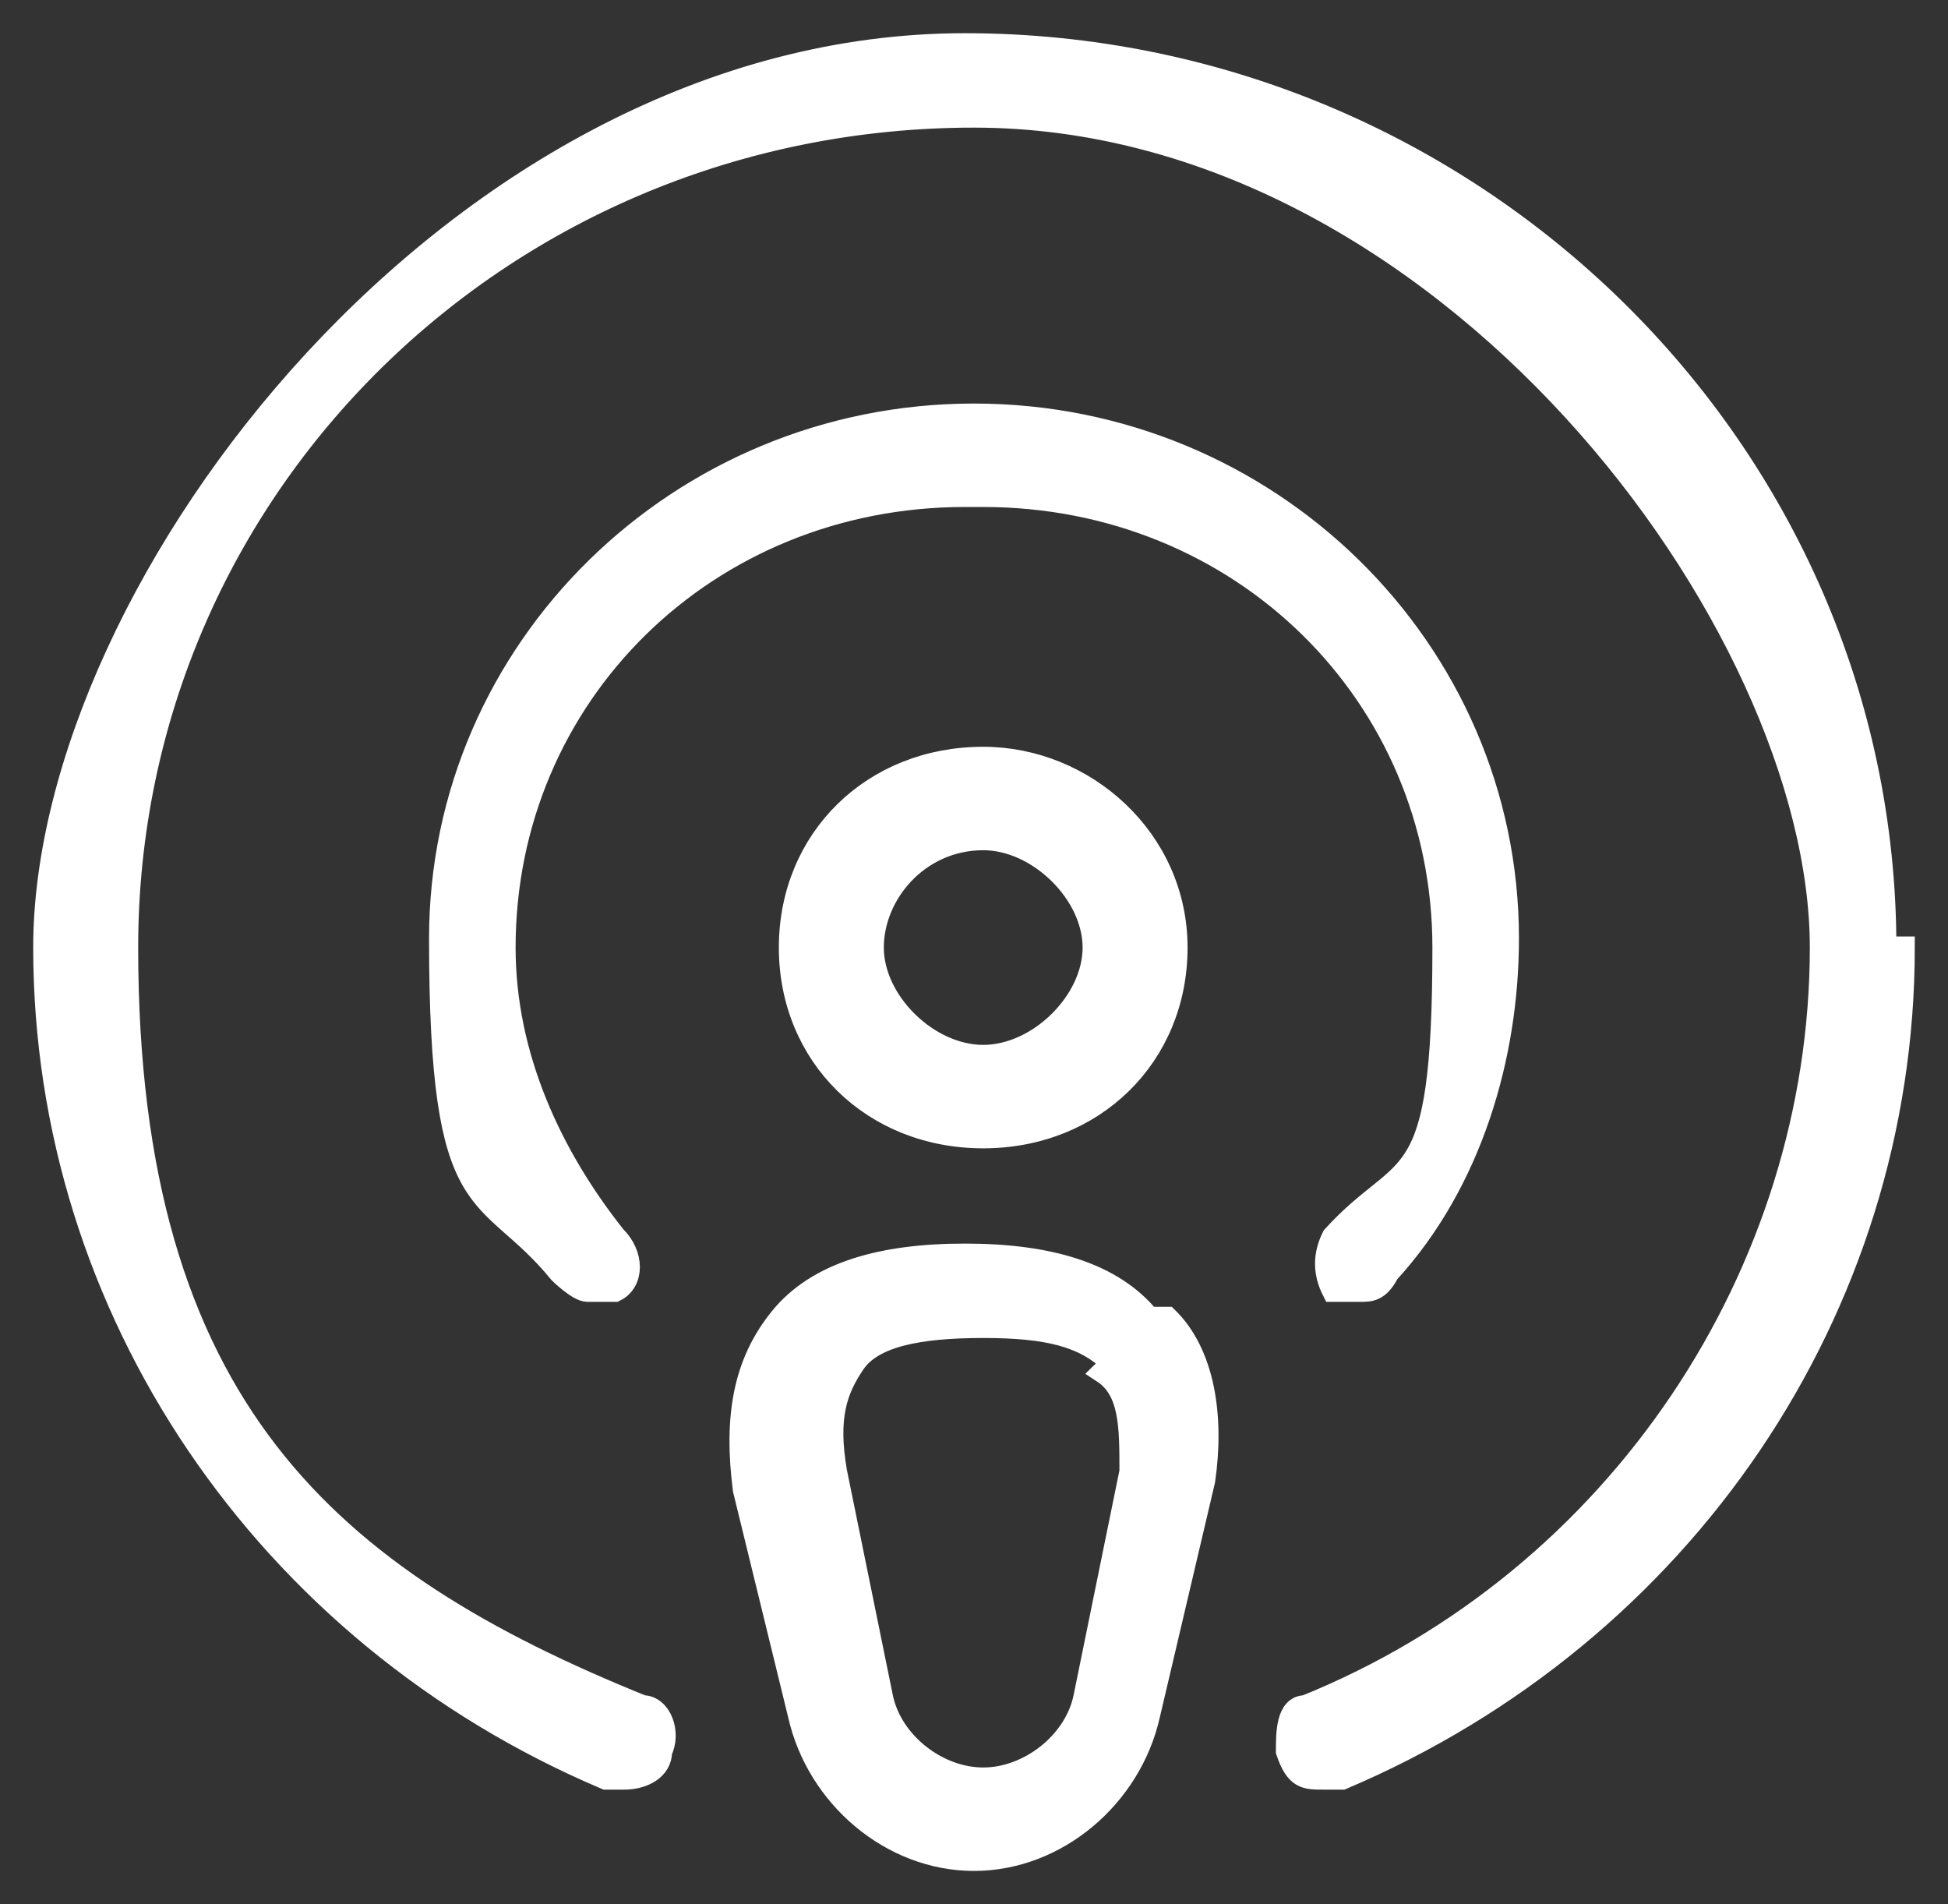 <svg width="44" height="43" viewBox="0 0 44 43" fill="none" xmlns="http://www.w3.org/2000/svg">
<rect x="0" y="0" width="44" height="43" fill="#333333" stroke="none"/>
<path d="M43 21.398C43 29.557 38.01 36.901 30.317 40.164C30.317 40.164 30.109 40.164 29.901 40.164C29.485 40.164 29.277 40.164 29.069 39.552C29.069 39.144 29.069 38.532 29.485 38.532C36.554 35.677 41.129 28.741 41.129 21.398C41.129 14.055 32.604 2.632 22 2.632C11.396 2.632 2.871 10.995 2.871 21.398C2.871 31.801 7.446 35.677 14.515 38.532C14.931 38.532 15.139 39.144 14.931 39.552C14.931 39.96 14.515 40.164 14.099 40.164C13.683 40.164 13.891 40.164 13.683 40.164C5.99 36.901 1 29.557 1 21.398C1 13.239 10.356 1 21.792 1C33.228 1 42.584 10.179 42.584 21.398H43ZM22.208 11.199C28.03 11.199 32.604 15.687 32.604 21.398C32.604 27.11 31.772 26.09 30.109 27.925C29.901 28.333 29.901 28.741 30.109 29.149C30.109 29.149 30.525 29.149 30.733 29.149C30.941 29.149 31.148 29.149 31.356 28.741C33.228 26.701 34.059 23.846 34.059 21.194C34.059 14.667 28.654 9.363 22 9.363C15.347 9.363 9.941 14.667 9.941 21.194C9.941 27.721 10.98 26.701 12.644 28.741C12.644 28.741 13.059 29.149 13.267 29.149C13.475 29.149 13.683 29.149 13.891 29.149C14.307 28.945 14.307 28.333 13.891 27.925C12.436 26.09 11.396 23.846 11.396 21.398C11.396 15.687 15.97 11.199 21.792 11.199H22.208ZM26.366 29.761C27.198 30.577 27.406 32.005 27.198 33.433L25.951 38.736C25.535 40.572 23.871 42 22 42C20.129 42 18.465 40.572 18.049 38.736L16.802 33.637C16.594 32.005 16.802 30.781 17.634 29.761C18.465 28.741 19.921 28.333 21.792 28.333C23.663 28.333 25.119 28.741 25.951 29.761H26.366ZM25.119 30.781C24.495 30.169 23.663 29.965 22.208 29.965C20.753 29.965 19.713 30.169 19.297 30.781C18.881 31.393 18.673 32.005 18.881 33.229L19.921 38.328C20.129 39.348 21.168 40.164 22.208 40.164C23.247 40.164 24.287 39.348 24.495 38.328L25.535 33.229C25.535 32.209 25.535 31.393 24.911 30.985L25.119 30.781ZM22.208 17.114C24.495 17.114 26.574 18.95 26.574 21.398C26.574 23.846 24.703 25.682 22.208 25.682C19.713 25.682 17.842 23.846 17.842 21.398C17.842 18.95 19.713 17.114 22.208 17.114ZM22.208 18.95C20.753 18.95 19.713 20.174 19.713 21.398C19.713 22.622 20.96 23.846 22.208 23.846C23.455 23.846 24.703 22.622 24.703 21.398C24.703 20.174 23.455 18.95 22.208 18.95Z" fill="white" stroke="white" stroke-width="0.5" stroke-miterlimit="10"/>
</svg>
